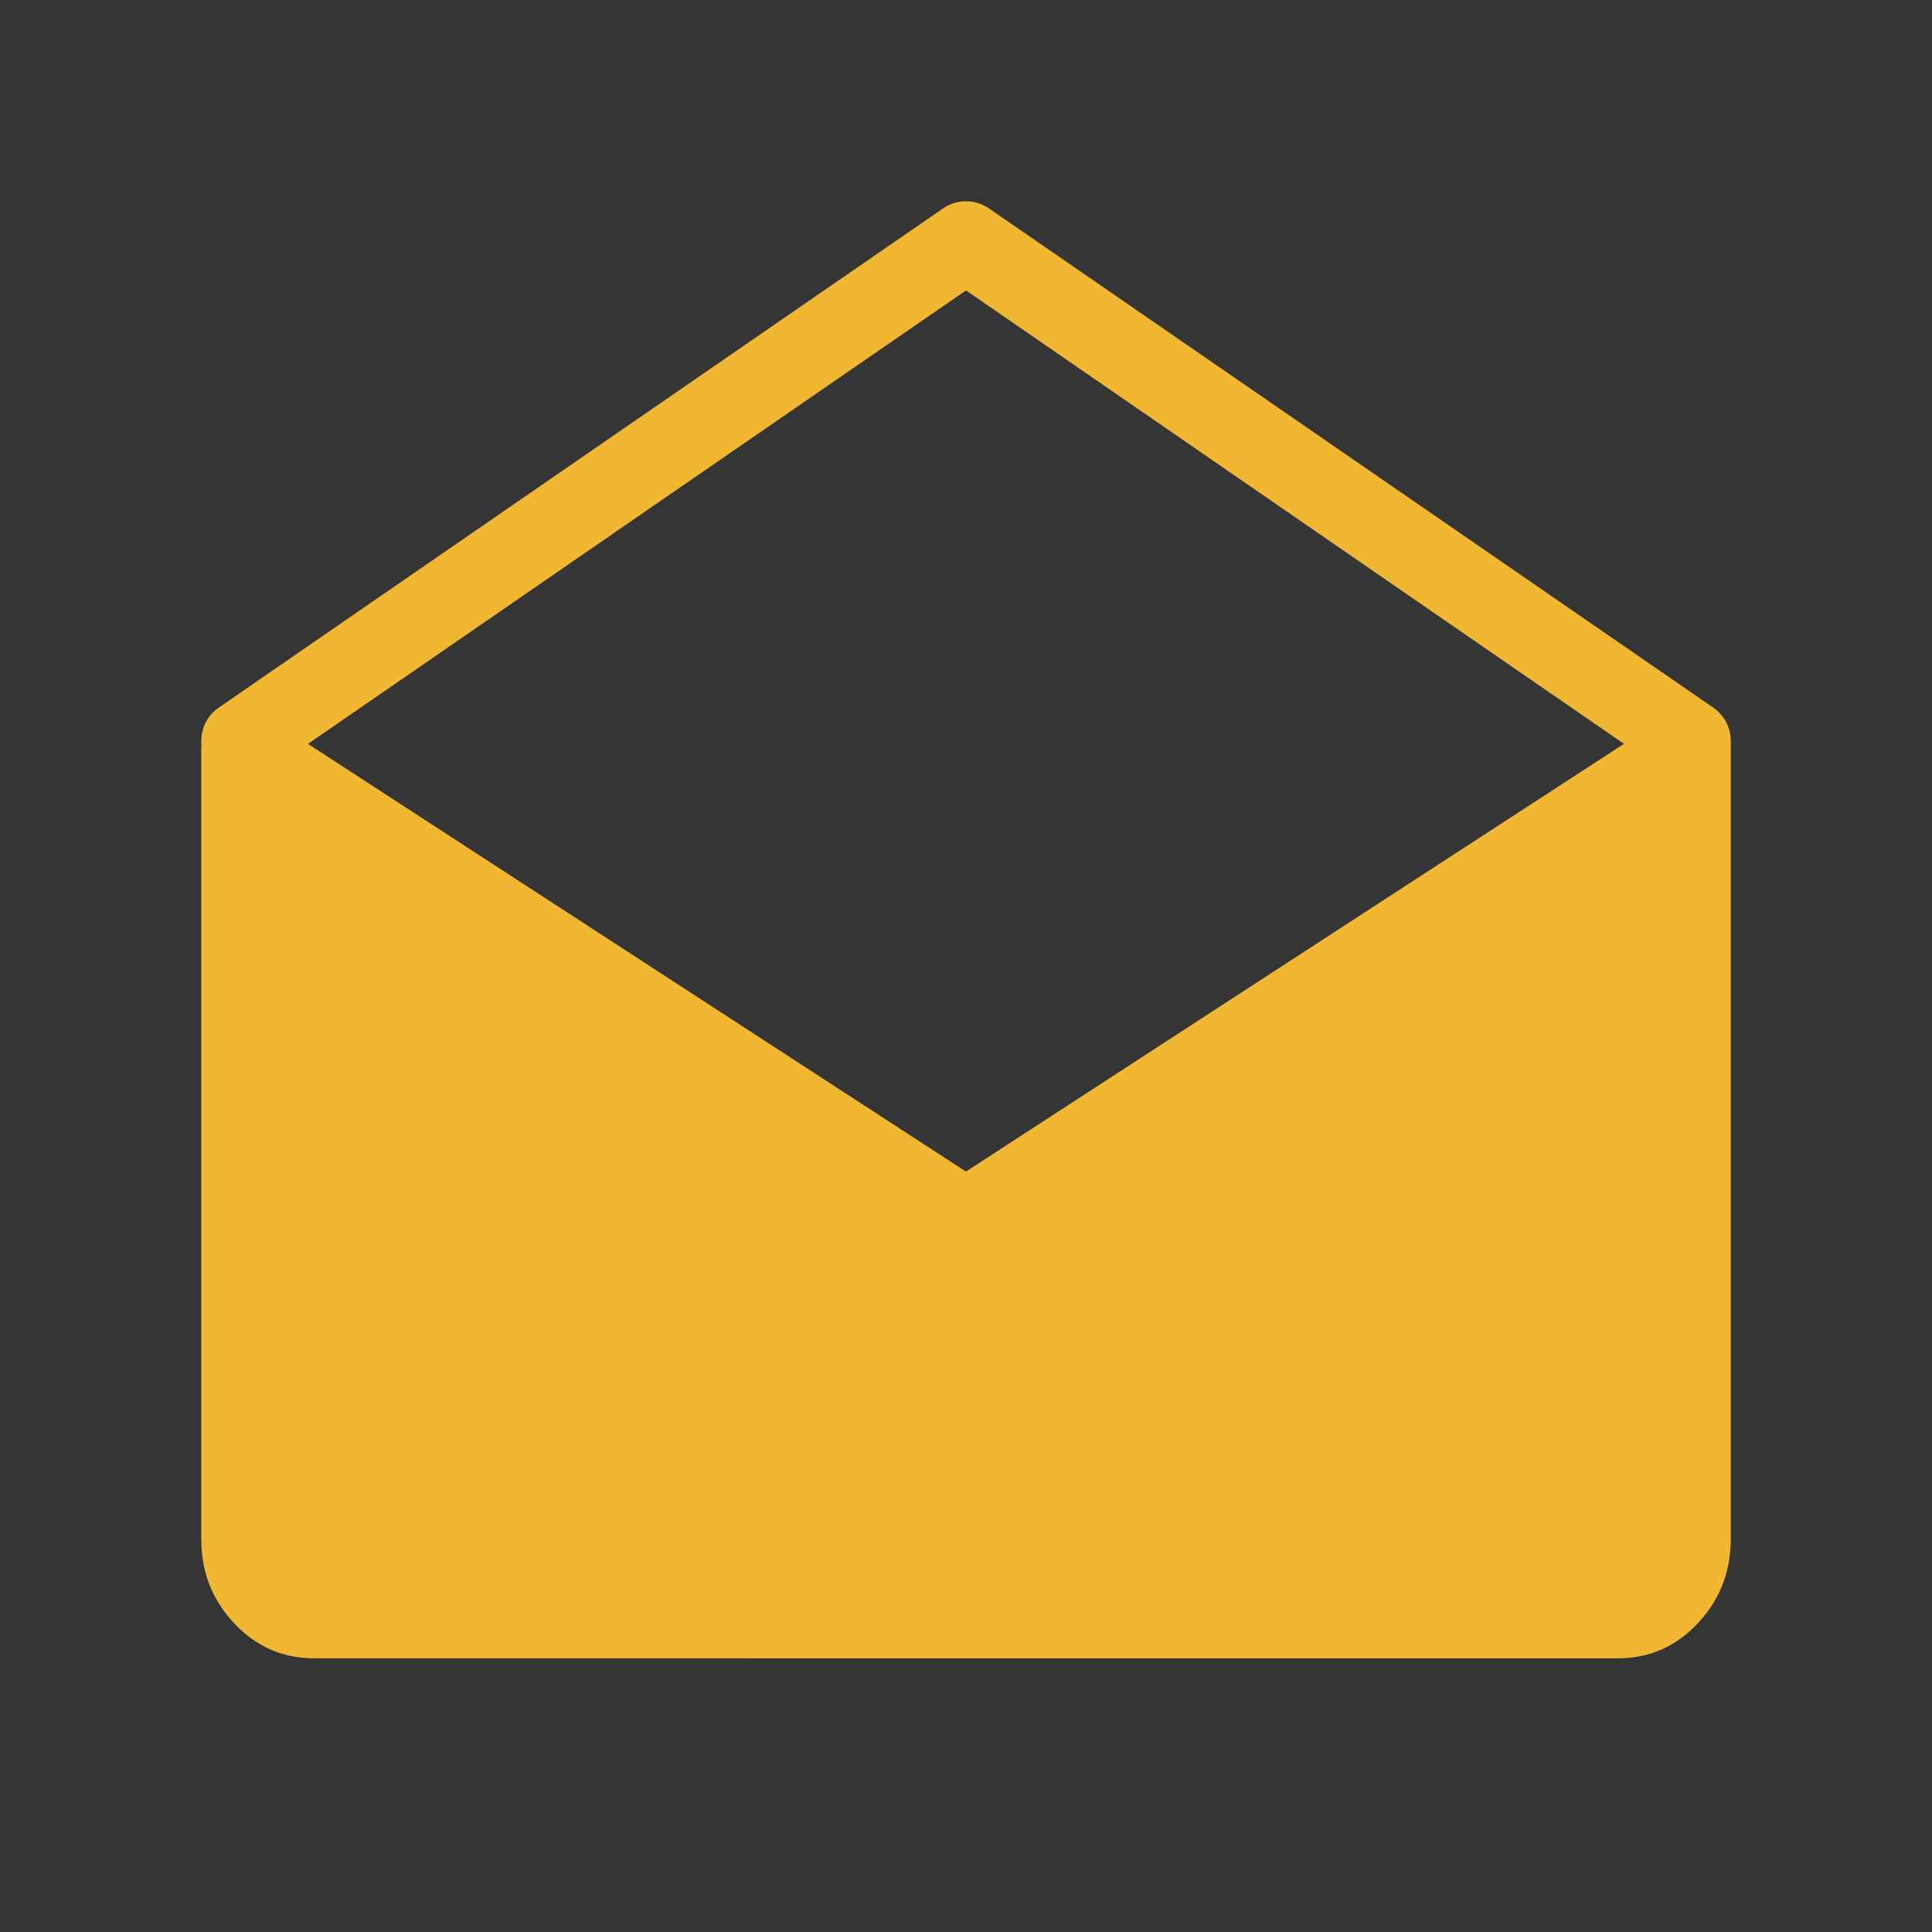<svg xmlns="http://www.w3.org/2000/svg" fill="none" width="24" height="24" viewBox="0 0 24 24"><rect x="0" y="0" width="24" height="24" fill="#333333" stroke="none"/><clipPath id="a"><rect width="24" height="24" rx="0"/></clipPath><g clip-path="url(#a)"><rect width="24" height="24" rx="0" fill="#FFF" fill-opacity=".01"/><g fill="#F1B733"><path d="M21 9.3v9.818c0 .542-.403.982-.9.982H3.9c-.497 0-.9-.44-.9-.982V9.3l9 5.85 9-5.85z"/><path d="m11.728 14.73 9-5.85q.04-.026.086-.045.046-.018.095-.027.048-.009.097-.008.05 0 .098.01t.093.03q.045.02.086.048.04.027.075.063.034.035.061.076.081.125.081.273v9.818q0 .601-.395 1.032-.412.45-1.005.45H3.9q-.593 0-1.005-.45-.395-.43-.395-1.032V9.3q0-.05.01-.098t.028-.094q.019-.045.046-.086.028-.04.062-.076.035-.035.076-.062.041-.027.087-.046.045-.019.093-.029.049-.01.098-.01.148 0 .272.082l9 5.85-.272.419-.272-.42zm.544.839q-.06.04-.13.06-.07.02-.142.02-.073 0-.142-.02-.07-.02-.13-.06l-9-5.85.272-.42h.5v9.819q0 .212.132.356.115.126.268.126h16.2q.153 0 .268-.126.132-.144.132-.356V9.3h.5l.273.419-9 5.85z"/><path d="m20.716 9.614-9-6.202L12 3l.284.412-9 6.202q-.04.028-.086.048-.045.02-.093.03-.049.01-.098.01-.049.001-.097-.008-.049-.008-.095-.027-.045-.018-.087-.045-.041-.026-.076-.06-.036-.035-.064-.075-.028-.041-.047-.086-.02-.045-.03-.094-.01-.048-.01-.097-.002-.05.007-.098.01-.048.027-.094.019-.046.045-.087.027-.041.061-.077.035-.035.075-.063l9-6.203q.063-.043.135-.065.073-.023.149-.023t.149.023q.072.022.135.065l9 6.203q.04.028.075.063.034.036.06.077.027.041.046.087.018.046.027.094.009.049.008.098 0 .05-.011.097-.01.049-.03.094-.02.045-.047.085-.028.041-.064.075-.035.035-.076.061-.042.027-.087.045-.046.019-.095.027-.048.01-.097.009-.05-.001-.098-.011-.048-.01-.093-.03-.045-.02-.086-.048zm.784-.411q0 .049-.01.097-.01.049-.028.094-.019.046-.046.087-.028.04-.062.075-.035.035-.076.062-.041.028-.087.047-.045.019-.093.028-.049.01-.098.01-.05 0-.098-.01t-.093-.028q-.046-.02-.087-.047-.04-.027-.076-.062-.034-.035-.062-.075-.027-.041-.046-.087-.019-.045-.028-.094-.01-.048-.01-.097 0-.05.01-.098t.028-.094q.019-.045.046-.086.028-.041.062-.076.035-.035.076-.062.041-.027.087-.046.045-.019.093-.029.049-.01.098-.01.05 0 .098.01t.093.029q.046.019.087.046.04.027.076.062.034.035.062.076.027.04.046.086.019.046.028.094.01.049.01.098zm-18 0q0 .049-.01.097-.01.049-.028.094-.019.046-.046.087-.028.04-.062.075-.035.035-.076.062-.041.028-.087.047-.045.019-.093.028-.049.01-.098.01-.05 0-.098-.01t-.093-.028q-.046-.02-.087-.047-.04-.027-.076-.062-.034-.035-.062-.075-.027-.041-.046-.087Q2.52 9.35 2.51 9.3q-.01-.048-.01-.097 0-.05.01-.098t.028-.094q.019-.045.046-.086.028-.041.062-.076.035-.035.076-.062.041-.027.087-.046.045-.019.093-.029.049-.01.098-.01.05 0 .098.01t.093.029q.046.019.087.046.04.027.076.062.034.035.062.076.027.04.046.086.019.046.028.094.01.049.01.098z"/></g></g></svg>